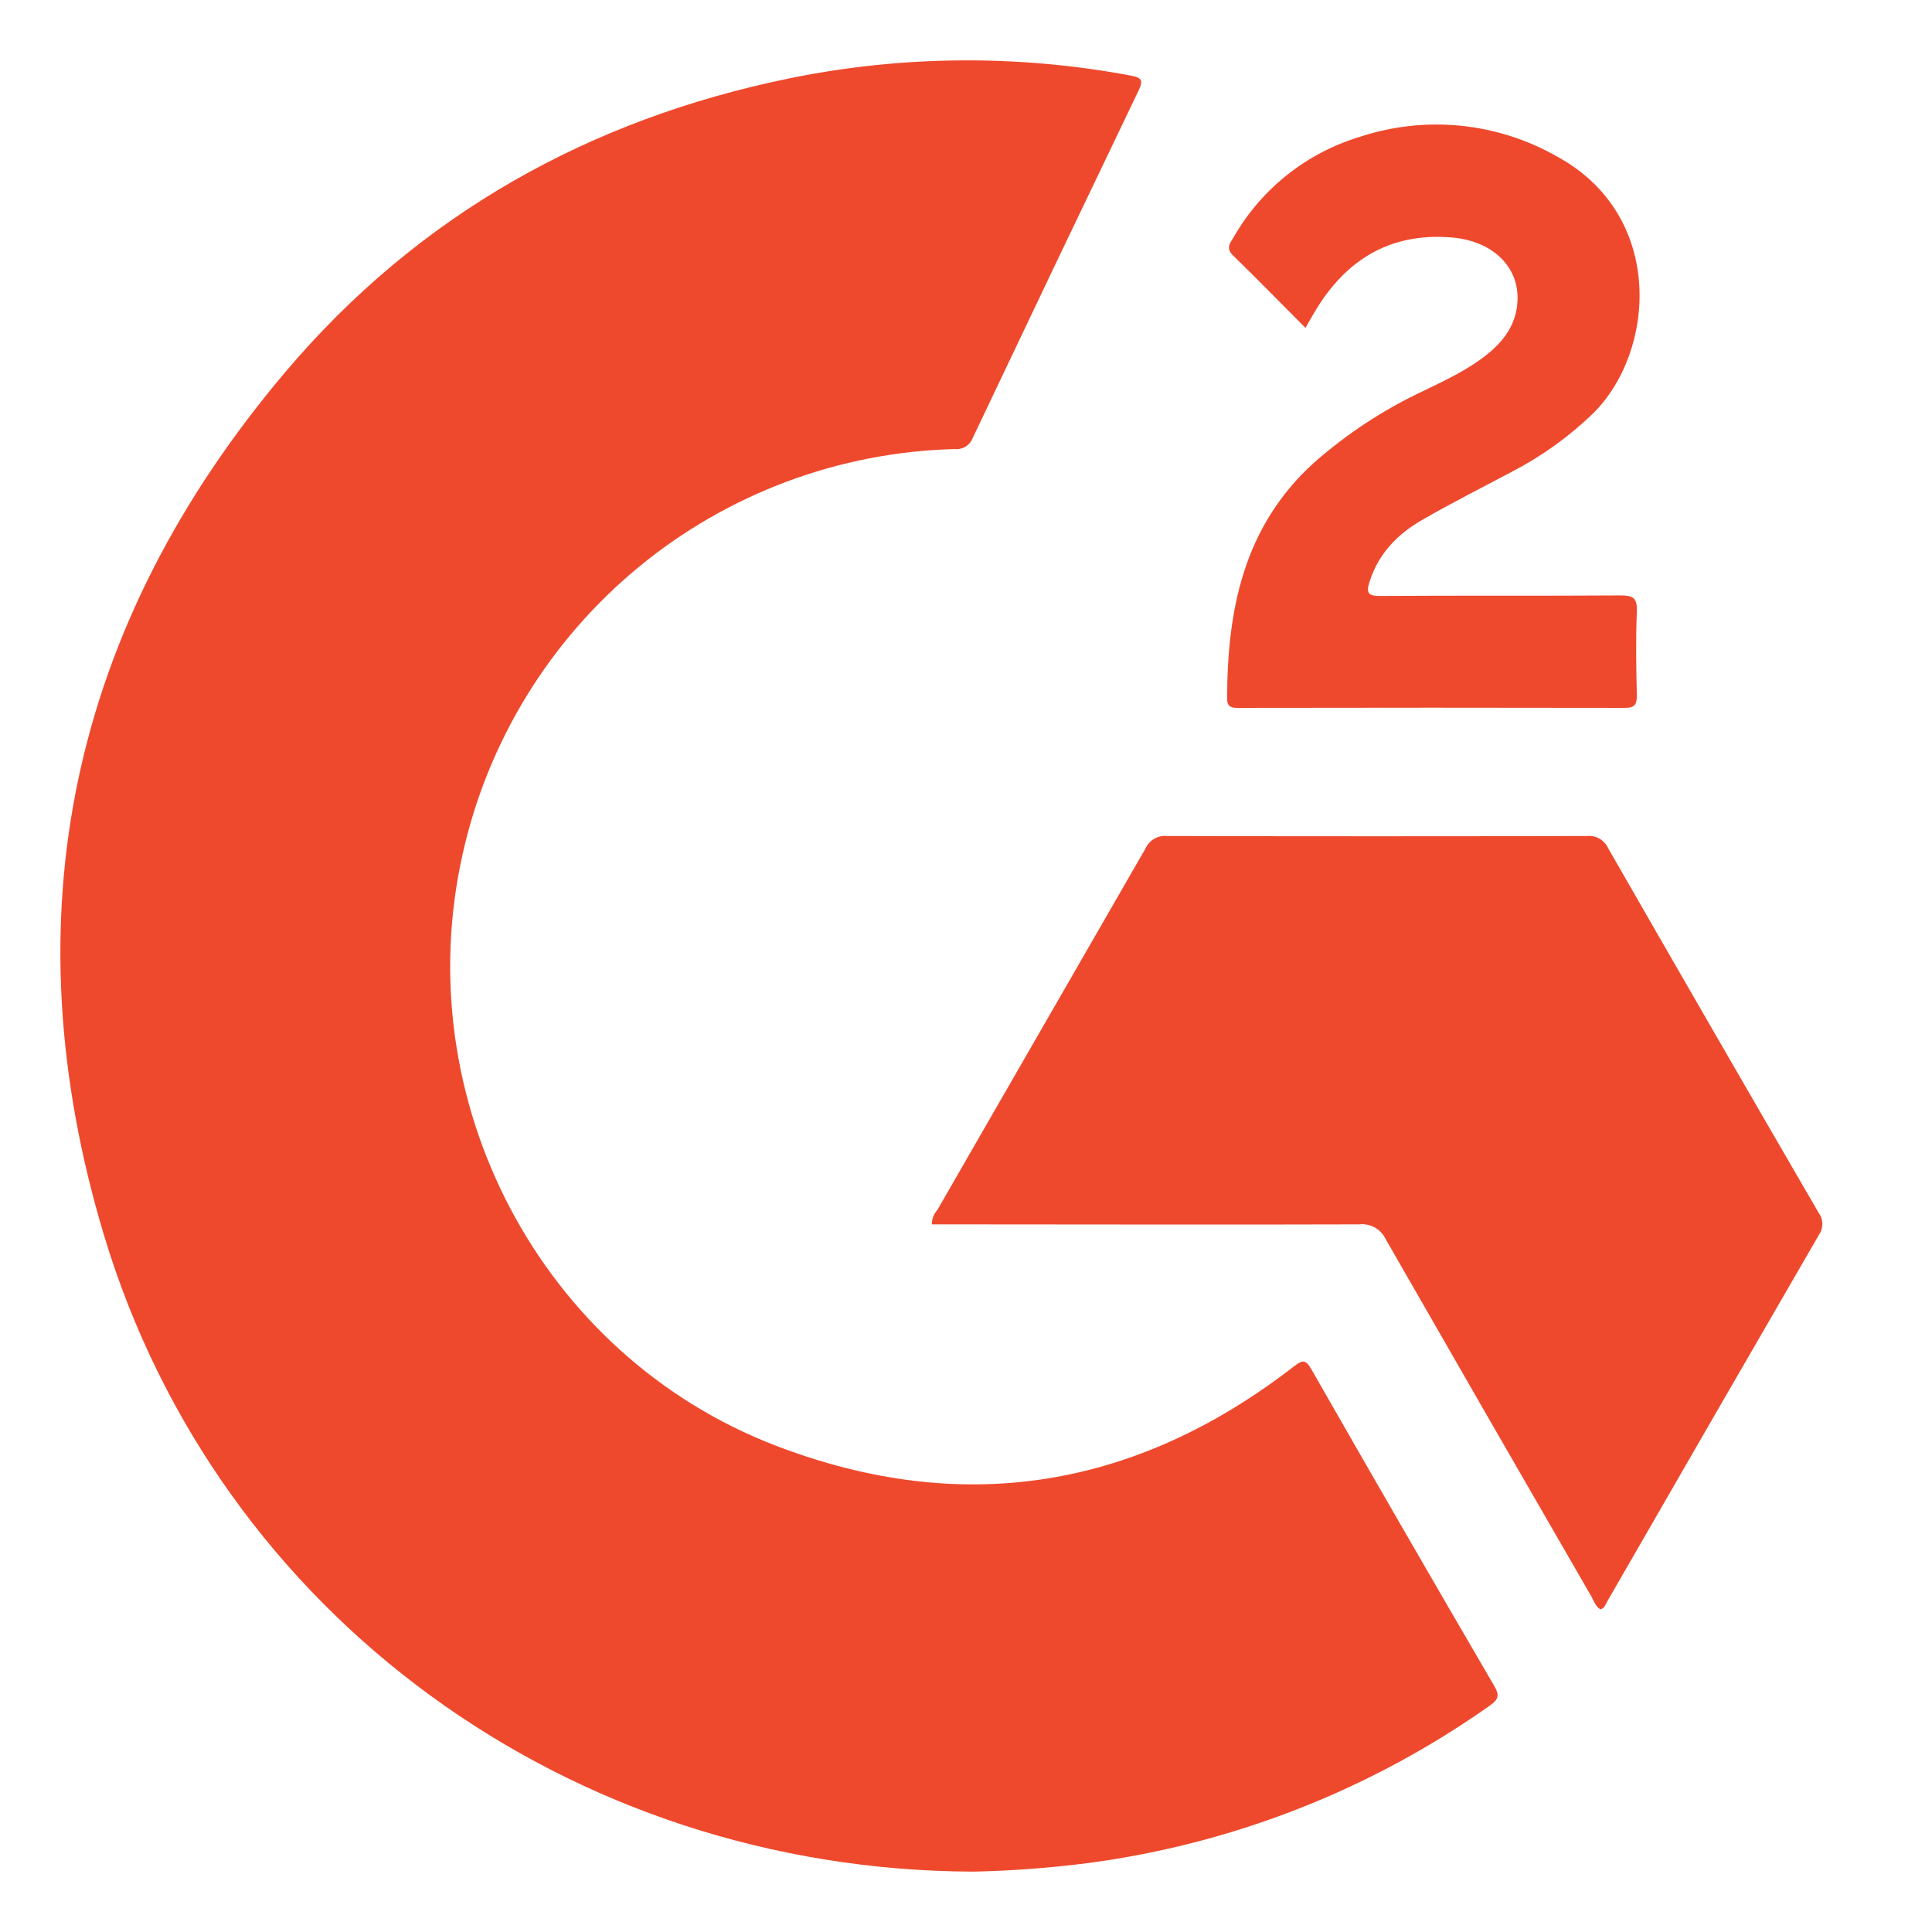 <svg width="48" height="48" viewBox="0 0 48 48" fill="none" xmlns="http://www.w3.org/2000/svg">
<path d="M24.192 46.5C14.169 46.473 5.435 40.141 2.586 30.697C0.206 22.784 1.749 15.55 7.101 9.229C10.391 5.345 14.634 2.964 19.621 1.945C22.411 1.376 25.285 1.352 28.084 1.876C28.397 1.933 28.4 2.017 28.278 2.27C26.902 5.136 25.532 8.005 24.168 10.879C24.134 10.969 24.072 11.045 23.99 11.095C23.908 11.146 23.812 11.167 23.716 11.157C20.849 11.231 18.088 12.261 15.873 14.084C13.658 15.908 12.117 18.419 11.494 21.22C10.12 27.341 13.431 33.673 19.274 35.917C23.911 37.697 28.226 36.988 32.151 33.945C32.351 33.794 32.434 33.764 32.577 34.013C34.082 36.647 35.6 39.275 37.131 41.899C37.265 42.129 37.217 42.233 37.018 42.372C34.062 44.463 30.642 45.806 27.052 46.285C26.103 46.407 25.148 46.479 24.192 46.5Z" fill="#EF492D"/>
<path d="M39.764 39.984C39.64 39.917 39.605 39.782 39.542 39.672C37.831 36.712 36.125 33.749 34.425 30.783C34.367 30.662 34.273 30.561 34.155 30.496C34.038 30.431 33.903 30.404 33.769 30.419C30.371 30.43 26.974 30.419 23.575 30.419H23.152C23.149 30.289 23.197 30.162 23.285 30.066C25.011 27.067 26.738 24.07 28.465 21.071C28.511 20.972 28.587 20.89 28.682 20.836C28.777 20.782 28.886 20.759 28.995 20.77C32.474 20.779 35.951 20.779 39.428 20.77C39.536 20.759 39.645 20.782 39.739 20.836C39.833 20.89 39.908 20.973 39.953 21.071C41.688 24.095 43.431 27.114 45.182 30.129C45.24 30.206 45.273 30.3 45.276 30.396C45.278 30.493 45.251 30.589 45.197 30.669C43.438 33.706 41.685 36.74 39.94 39.772C39.893 39.848 39.872 39.954 39.764 39.984Z" fill="#EF492D"/>
<path d="M32.434 8.146C31.811 7.523 31.23 6.927 30.628 6.34C30.442 6.159 30.573 6.025 30.652 5.888C31.341 4.689 32.463 3.798 33.787 3.399C34.59 3.134 35.439 3.04 36.28 3.123C37.121 3.206 37.936 3.464 38.671 3.881C41.38 5.345 41.138 8.742 39.574 10.277C38.981 10.848 38.31 11.331 37.58 11.711C36.828 12.111 36.075 12.489 35.337 12.915C34.725 13.266 34.248 13.751 34.027 14.452C33.936 14.735 33.99 14.809 34.293 14.806C36.283 14.793 38.274 14.806 40.265 14.793C40.566 14.793 40.679 14.851 40.667 15.179C40.64 15.882 40.65 16.586 40.667 17.286C40.667 17.509 40.605 17.587 40.376 17.587C37.177 17.581 33.978 17.581 30.78 17.587C30.63 17.587 30.49 17.587 30.488 17.369C30.488 15.153 30.898 13.09 32.631 11.509C33.457 10.778 34.384 10.17 35.384 9.703C35.932 9.436 36.486 9.18 36.964 8.791C37.383 8.451 37.672 8.039 37.702 7.482C37.747 6.611 37.058 5.963 36.016 5.896C34.519 5.789 33.438 6.463 32.683 7.715C32.607 7.839 32.538 7.965 32.434 8.146Z" fill="#EF492D"/>
</svg>
